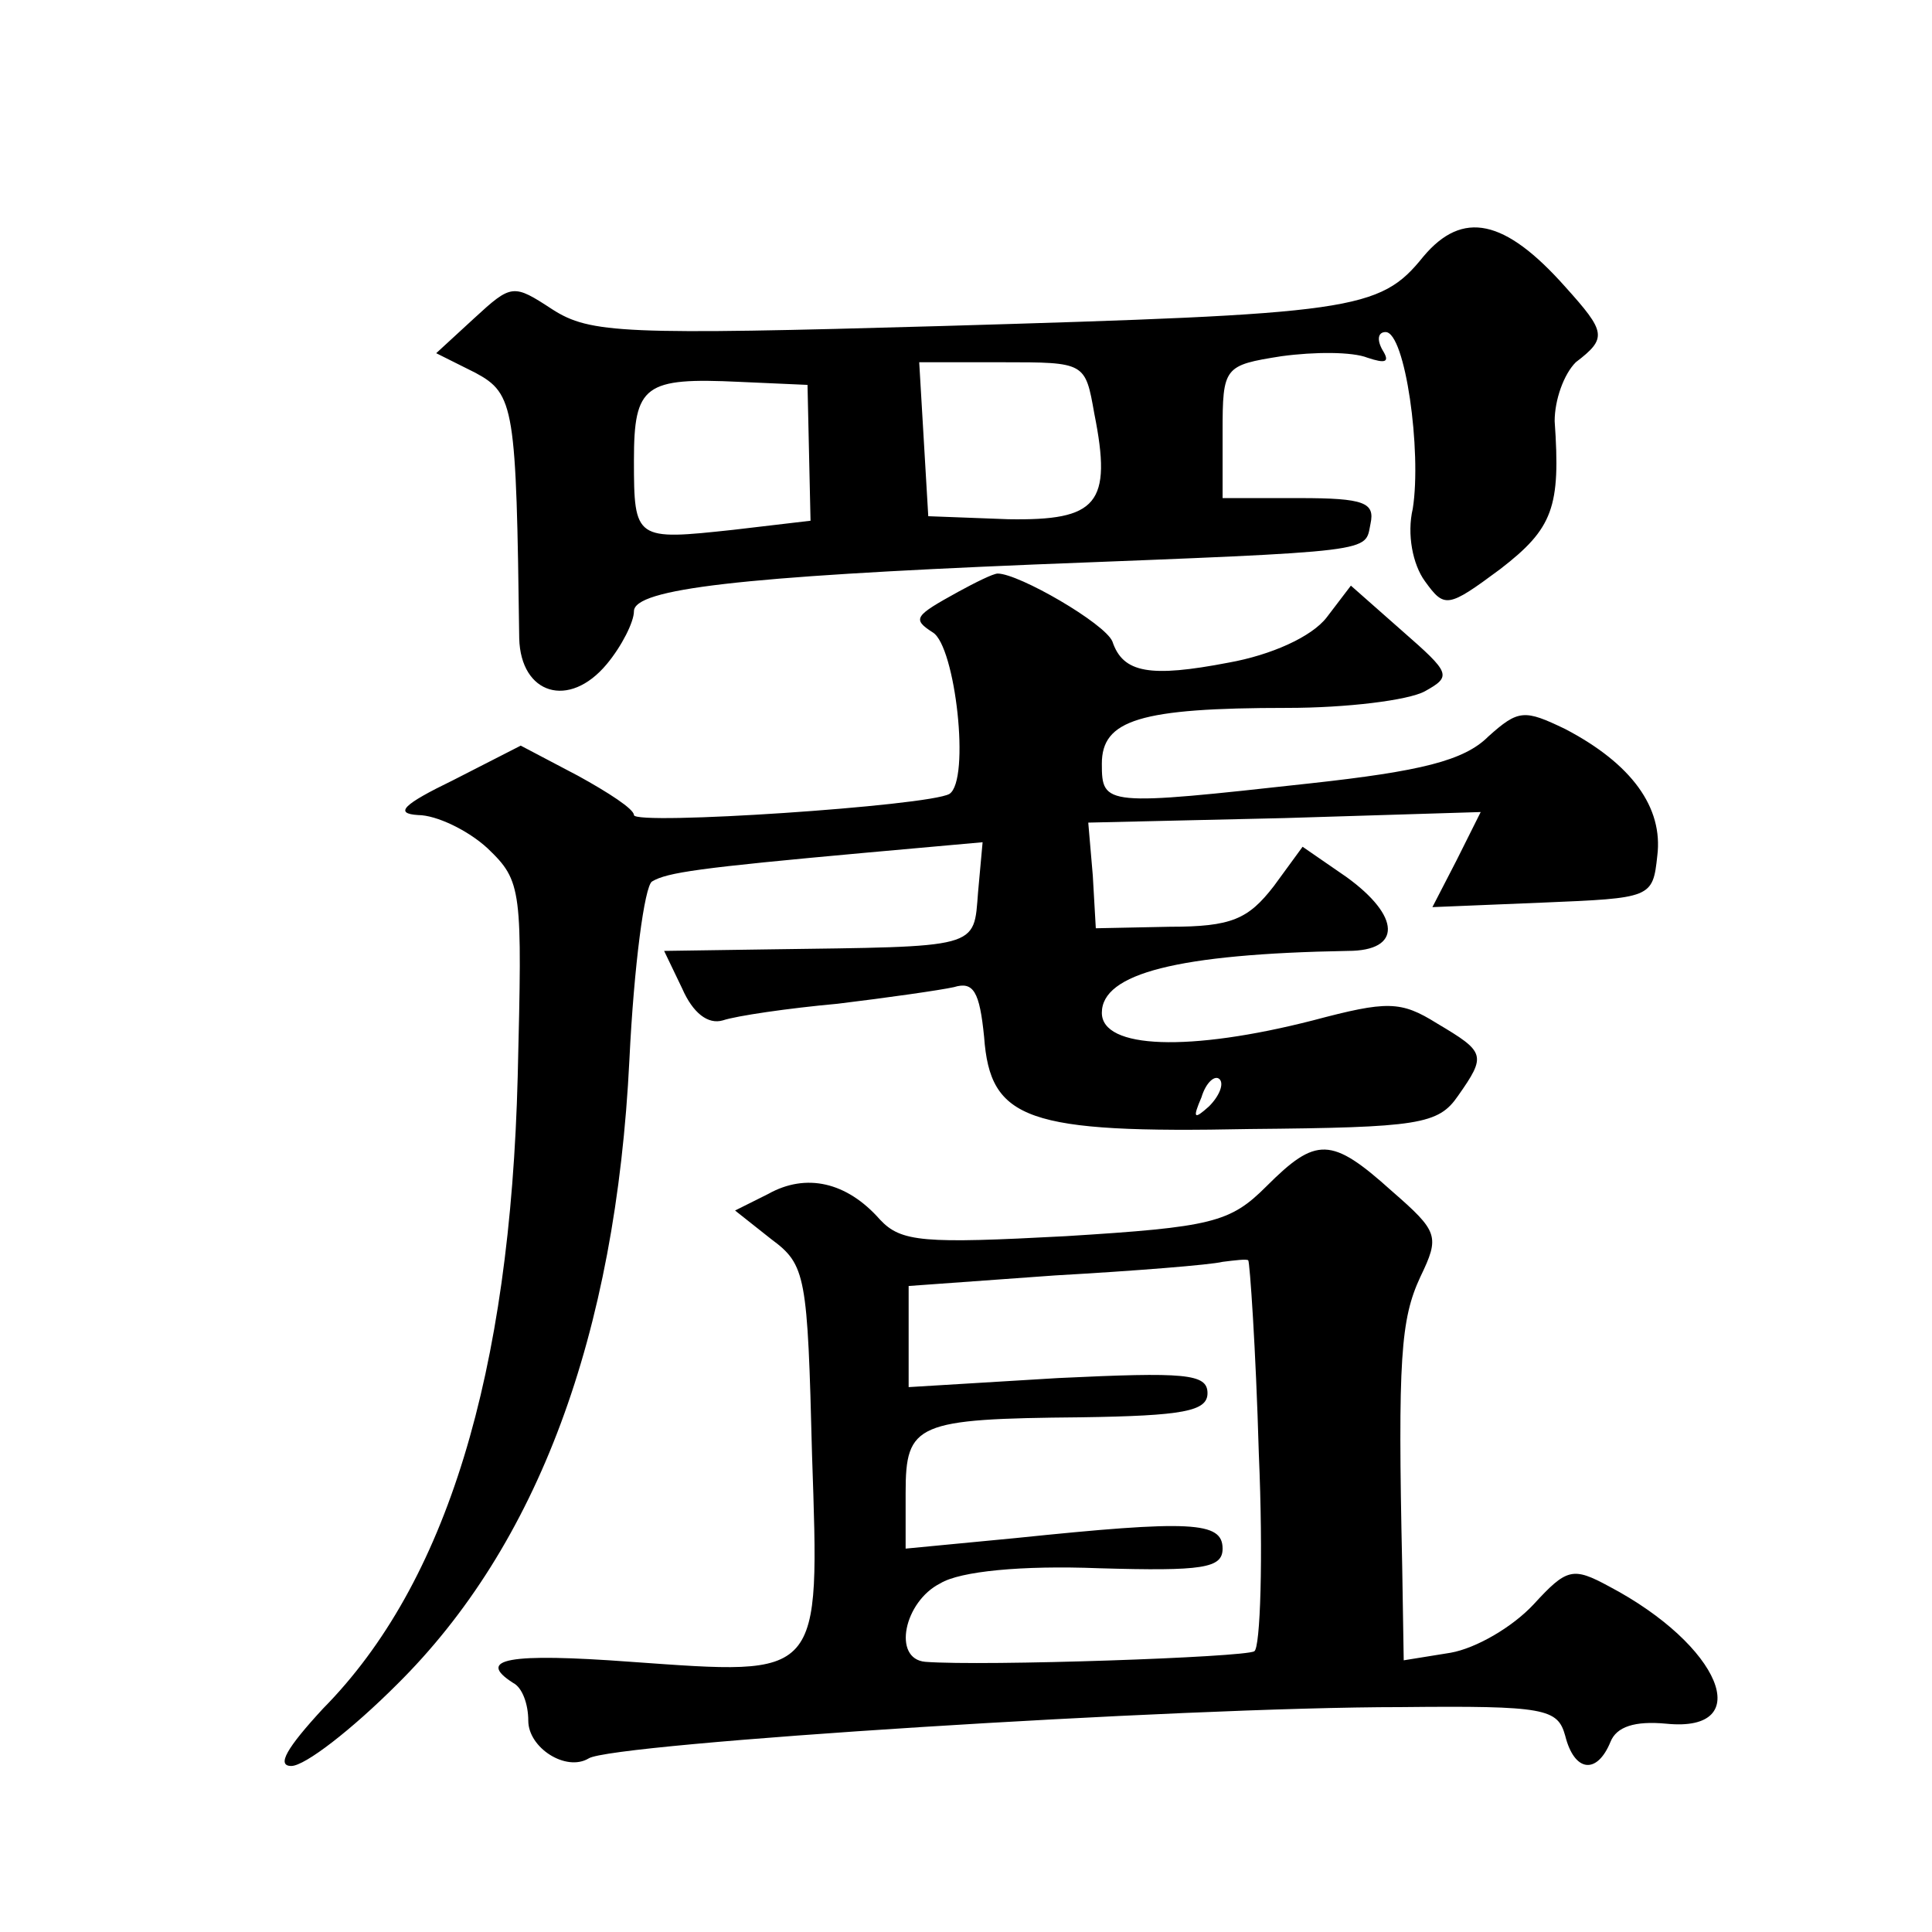 <?xml version="1.0" standalone="no"?>
<!DOCTYPE svg PUBLIC "-//W3C//DTD SVG 20010904//EN"
 "http://www.w3.org/TR/2001/REC-SVG-20010904/DTD/svg10.dtd">
<svg version="1.0" xmlns="http://www.w3.org/2000/svg"
 width="128pt" height="128pt" viewBox="0 0 128 128"
 preserveAspectRatio="xMidYMid meet">
<g transform="translate(0,128) scale(0.1,-0.1)"
fill="#0" stroke="none">
<path d="M943 1110 c-29 -36 -46 -38 -319 -46 -211 -6 -233 -5 -258 11 -26 17 -27
17 -52 -6 l-25 -23 26 -13 c26 -14 27 -23 29 -176 1 -37 33 -47 58 -17 10 12 18
28 18 35 0 15 72 23 265 31 230 9 219 8 223 27 3 14 -4 17 -47 17 l-51 0 0 44 c0
43 1 44 39 50 22 3 47 3 57 -1 12 -4 15 -3 10 5 -4 7 -3 12 2 12 13 0 24 -79 18
-117 -4 -17 0 -37 8 -48 13 -18 15 -18 50 8 35 27 40 41 36 98 0 14 6 31 14 39
21 16 20 20 -7 50 -40 45 -68 51 -94 20z m-218 -104 c12 -60 2 -71 -57 -70 l-53
2 -3 51 -3 51 55 0 c55 0 55 0 61 -34z m-189 -26 l1 -45 -51 -6 c-65 -7 -66 -7
-66 46 0 50 7 55 70 52 l45 -2 1 -45z M635 888 c-29 -16 -31 -18 -17 -27 15 -9
25 -98 11 -107 -14 -8 -209 -21 -209 -14 0 4 -17 15 -37 26 l-38 20 -45 -23 c-33
-16 -39 -22 -23 -23 12 0 33 -10 46 -22 23 -22 23 -27 20 -151 -5 -197 -47 -336
-129 -419 -24 -26 -31 -38 -21 -38 9 0 40 24 70 54 93 92 145 231 154 414 3 62
10 115 15 118 10 6 31 9 141 19 l78 7 -3 -33 c-3 -38 2 -36 -140 -38 l-68 -1 12
-25 c7 -16 17 -24 27 -21 9 3 43 8 76 11 33 4 68 9 77 11 13 4 17 -3 20 -33 4 -55
28 -64 176 -61 112 1 125 3 138 22 19 27 18 29 -14 48 -24 15 -33 15 -82 2 -82
-21 -140 -19 -140 5 0 26 50 39 163 41 36 0 35 23 -1 49 l-29 20 -19 -26 c-17 -22
-28 -27 -69 -27 l-49 -1 -2 35 -3 35 130 3 130 4 -16 -32 -16 -31 73 3 c72 3 73
3 76 31 4 32 -17 61 -61 84 -27 13 -31 13 -51 -5 -16 -16 -45 -23 -118 -31 -136
-15 -138 -15 -138 13 0 29 25 37 123 37 39 0 80 5 91 11 18 10 17 12 -15 40 l-34
30 -16 -21 c-10 -13 -37 -25 -65 -30 -52 -10 -70 -7 -77 14 -5 12 -62 45 -76 45
-3 0 -15 -6 -26 -12z m166 -341 c-10 -9 -11 -8 -5 6 3 10 9 15 12 12 3 -3 0 -11
-7 -18z M839 494 c-24 -24 -36 -27 -133 -33 -94 -5 -109 -4 -123 11 -22 25 -49
31 -74 17 l-22 -11 24 -19 c23 -17 24 -24 27 -143 5 -149 7 -146 -120 -137 -81
6 -103 2 -78 -14 6 -3 10 -14 10 -25 0 -18 25 -34 40 -25 15 10 392 34 538 34 96
1 104 -1 109 -19 6 -24 21 -26 30 -4 4 10 16 14 37 12 60 -6 36 52 -38 91 -24 13
-28 12 -50 -12 -14 -15 -38 -29 -55 -32 l-31 -5 -1 62 c-3 138 -1 164 12 192 13
27 12 30 -19 57 -40 36 -50 36 -83 3z m-5 -177 c3 -69 1 -129 -3 -131 -6 -4 -179
-10 -218 -7 -22 2 -14 40 10 52 13 8 54 12 105 10 69 -2 82 0 82 13 0 18 -21 19
-137 7 l-73 -7 0 37 c0 46 7 49 116 50 68 1 84 4 84 16 0 13 -15 14 -99 10 l-99
-6 0 34 0 33 97 7 c53 3 103 7 111 9 8 1 16 2 17 1 1 -1 5 -58 7 -128z"/>
</g>
</svg>
